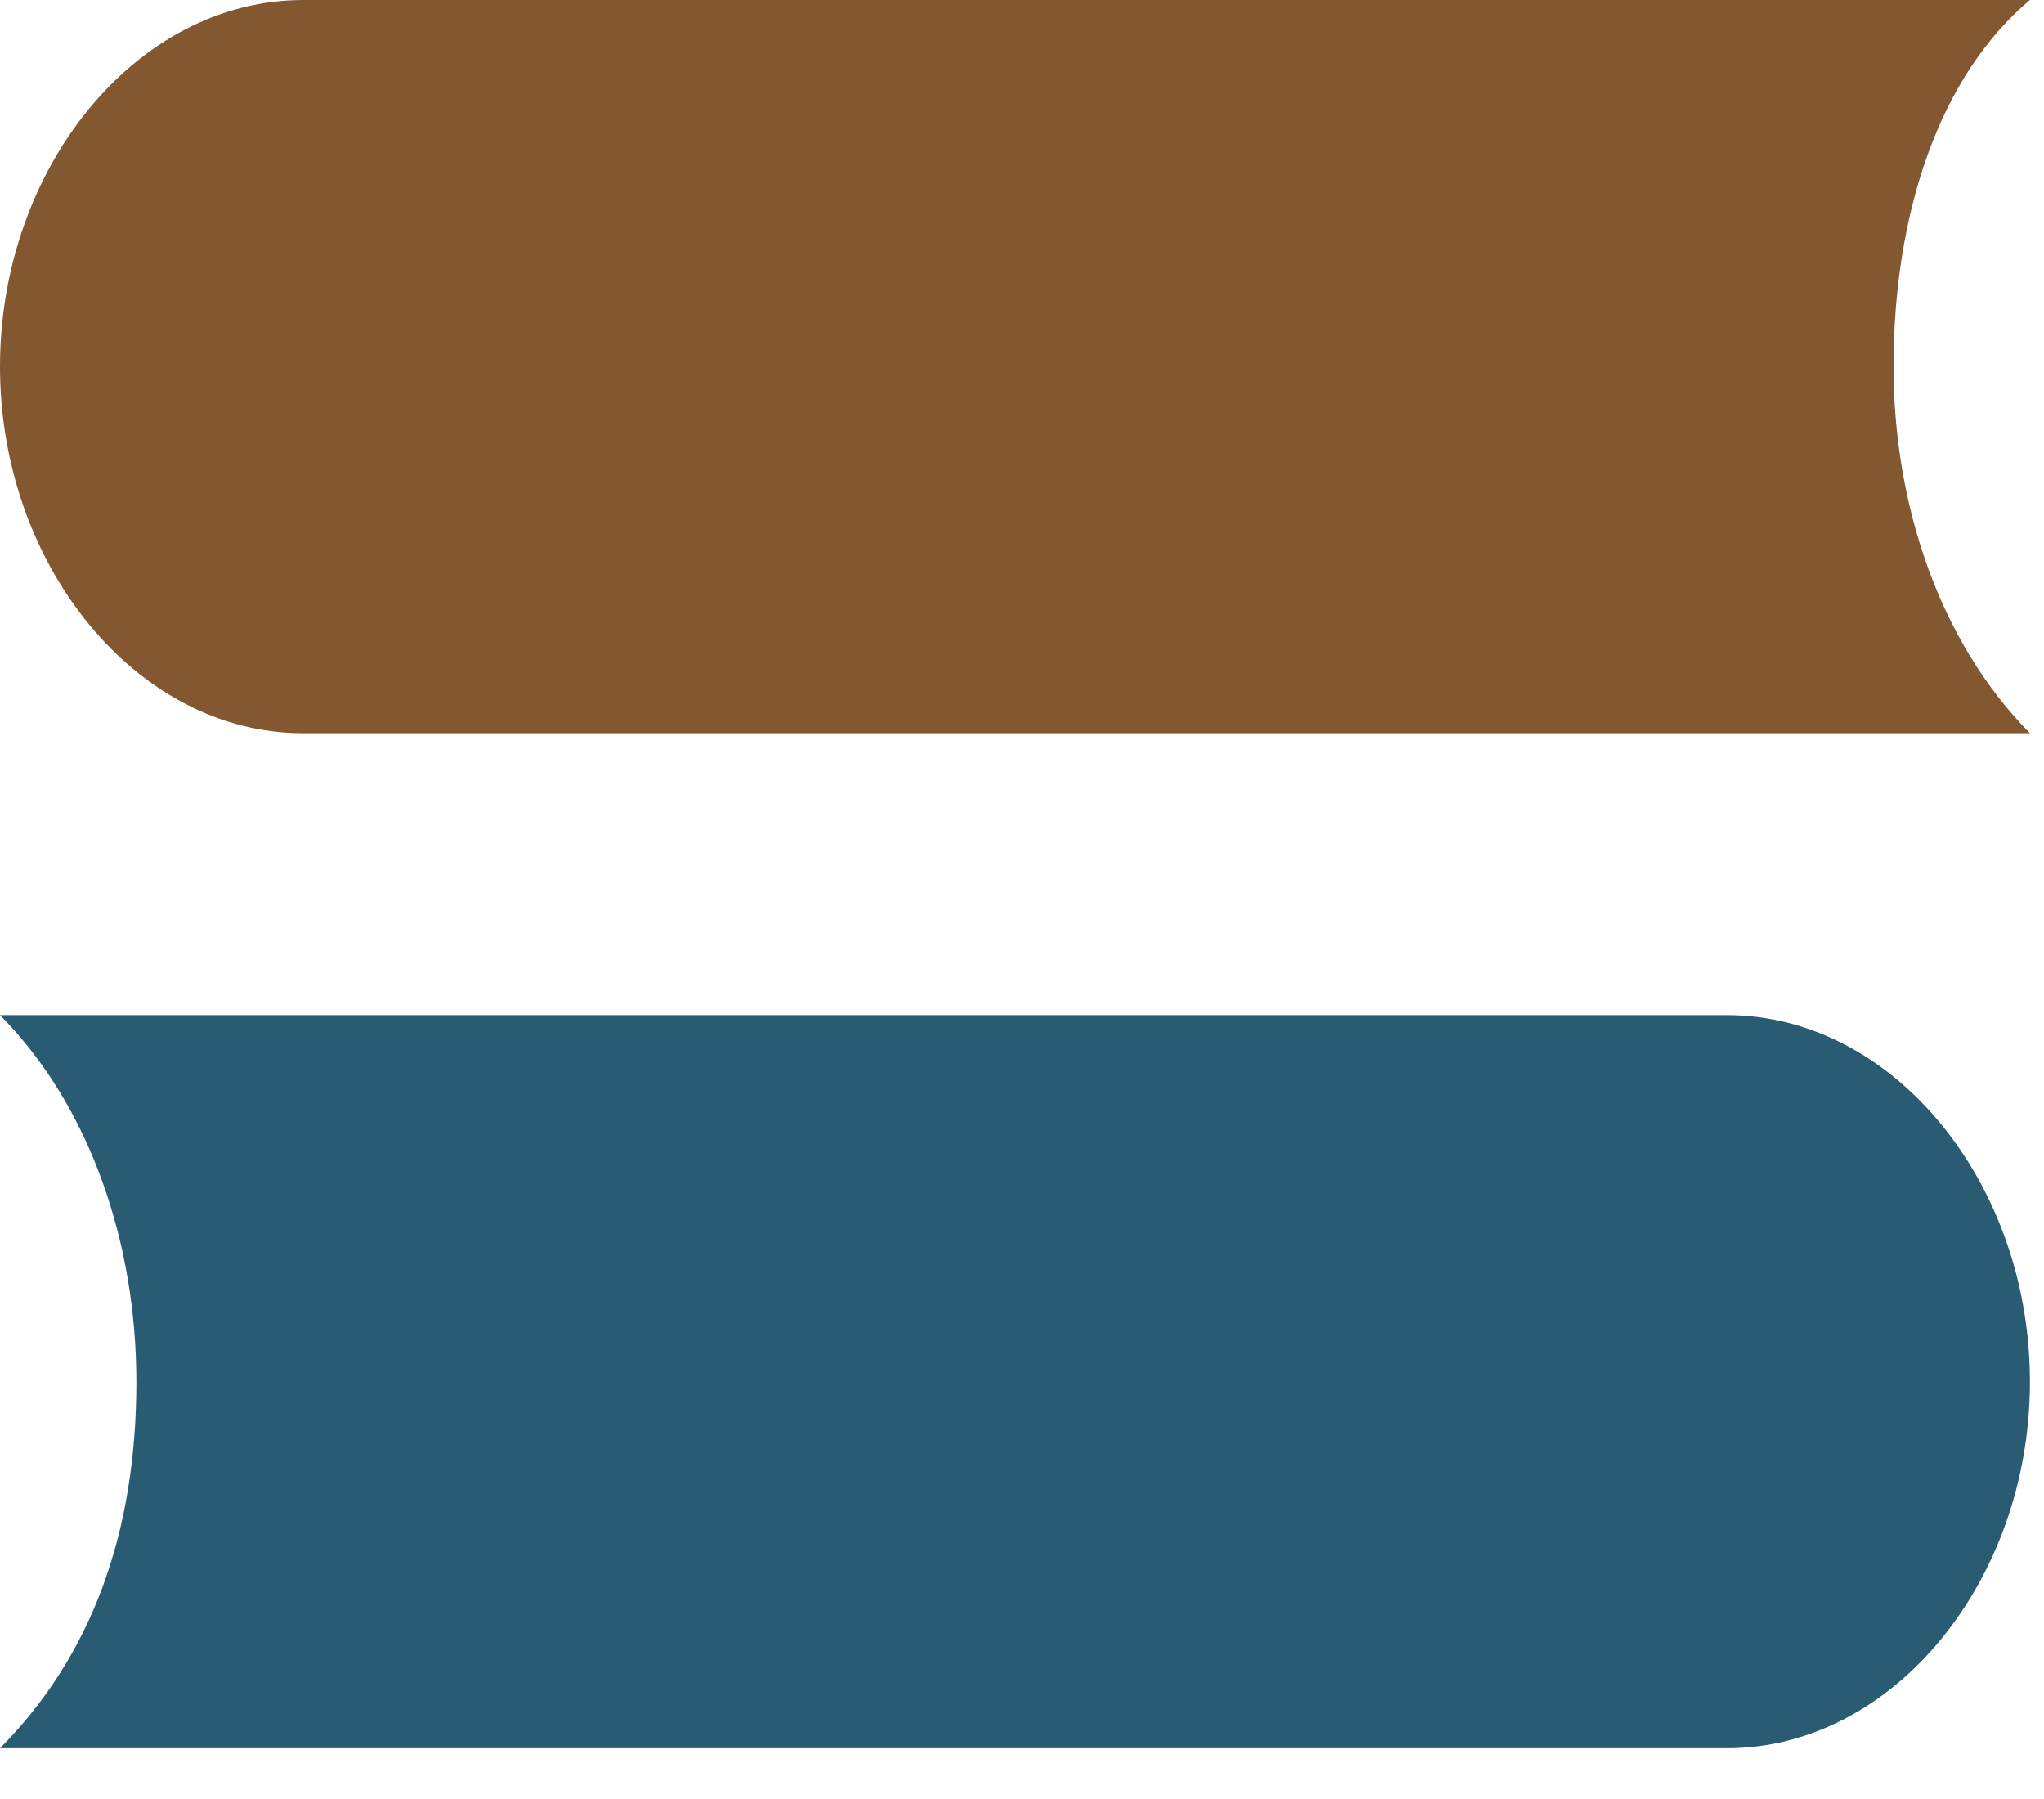 <?xml version="1.0" encoding="UTF-8"?>
<svg width="25px" height="22px" viewBox="0 0 25 22" version="1.1" xmlns="http://www.w3.org/2000/svg" xmlns:xlink="http://www.w3.org/1999/xlink">
    <!-- Generator: Sketch 60.1 (88133) - https://sketch.com -->
    <title>书本icon</title>
    <desc>Created with Sketch.</desc>
    <g id="页面-1备份" stroke="none" stroke-width="1" fill="none" fill-rule="evenodd">
        <g id="21创作成就" transform="translate(-150, -1760)" fill-rule="nonzero">
            <g id="书本icon" transform="translate(150, 1760)">
                <path d="M9.59232693e-14,21.379 C1.111,20.259 1.668,18.764 1.668,16.897 C1.668,15.216 1.111,13.536 9.59232693e-14,12.414 L21.122,12.414 C23.16,12.414 24.828,14.468 24.828,16.897 C24.828,19.325 23.16,21.379 21.122,21.379 L9.59232693e-14,21.379 Z" id="路径" fill="#295B73"></path>
                <path d="M23.16,4.483 C23.16,6.163 23.717,7.843 24.828,8.966 L3.706,8.966 C1.668,8.966 9.59232693e-14,6.911 9.59232693e-14,4.483 C9.59232693e-14,2.054 1.668,-3.44613227e-13 3.706,-3.44613227e-13 L24.828,-3.44613227e-13 C23.717,0.934 23.16,2.615 23.16,4.483 L23.16,4.483 Z" id="路径" fill="#835831"></path>
            </g>
        </g>
    </g>
</svg>